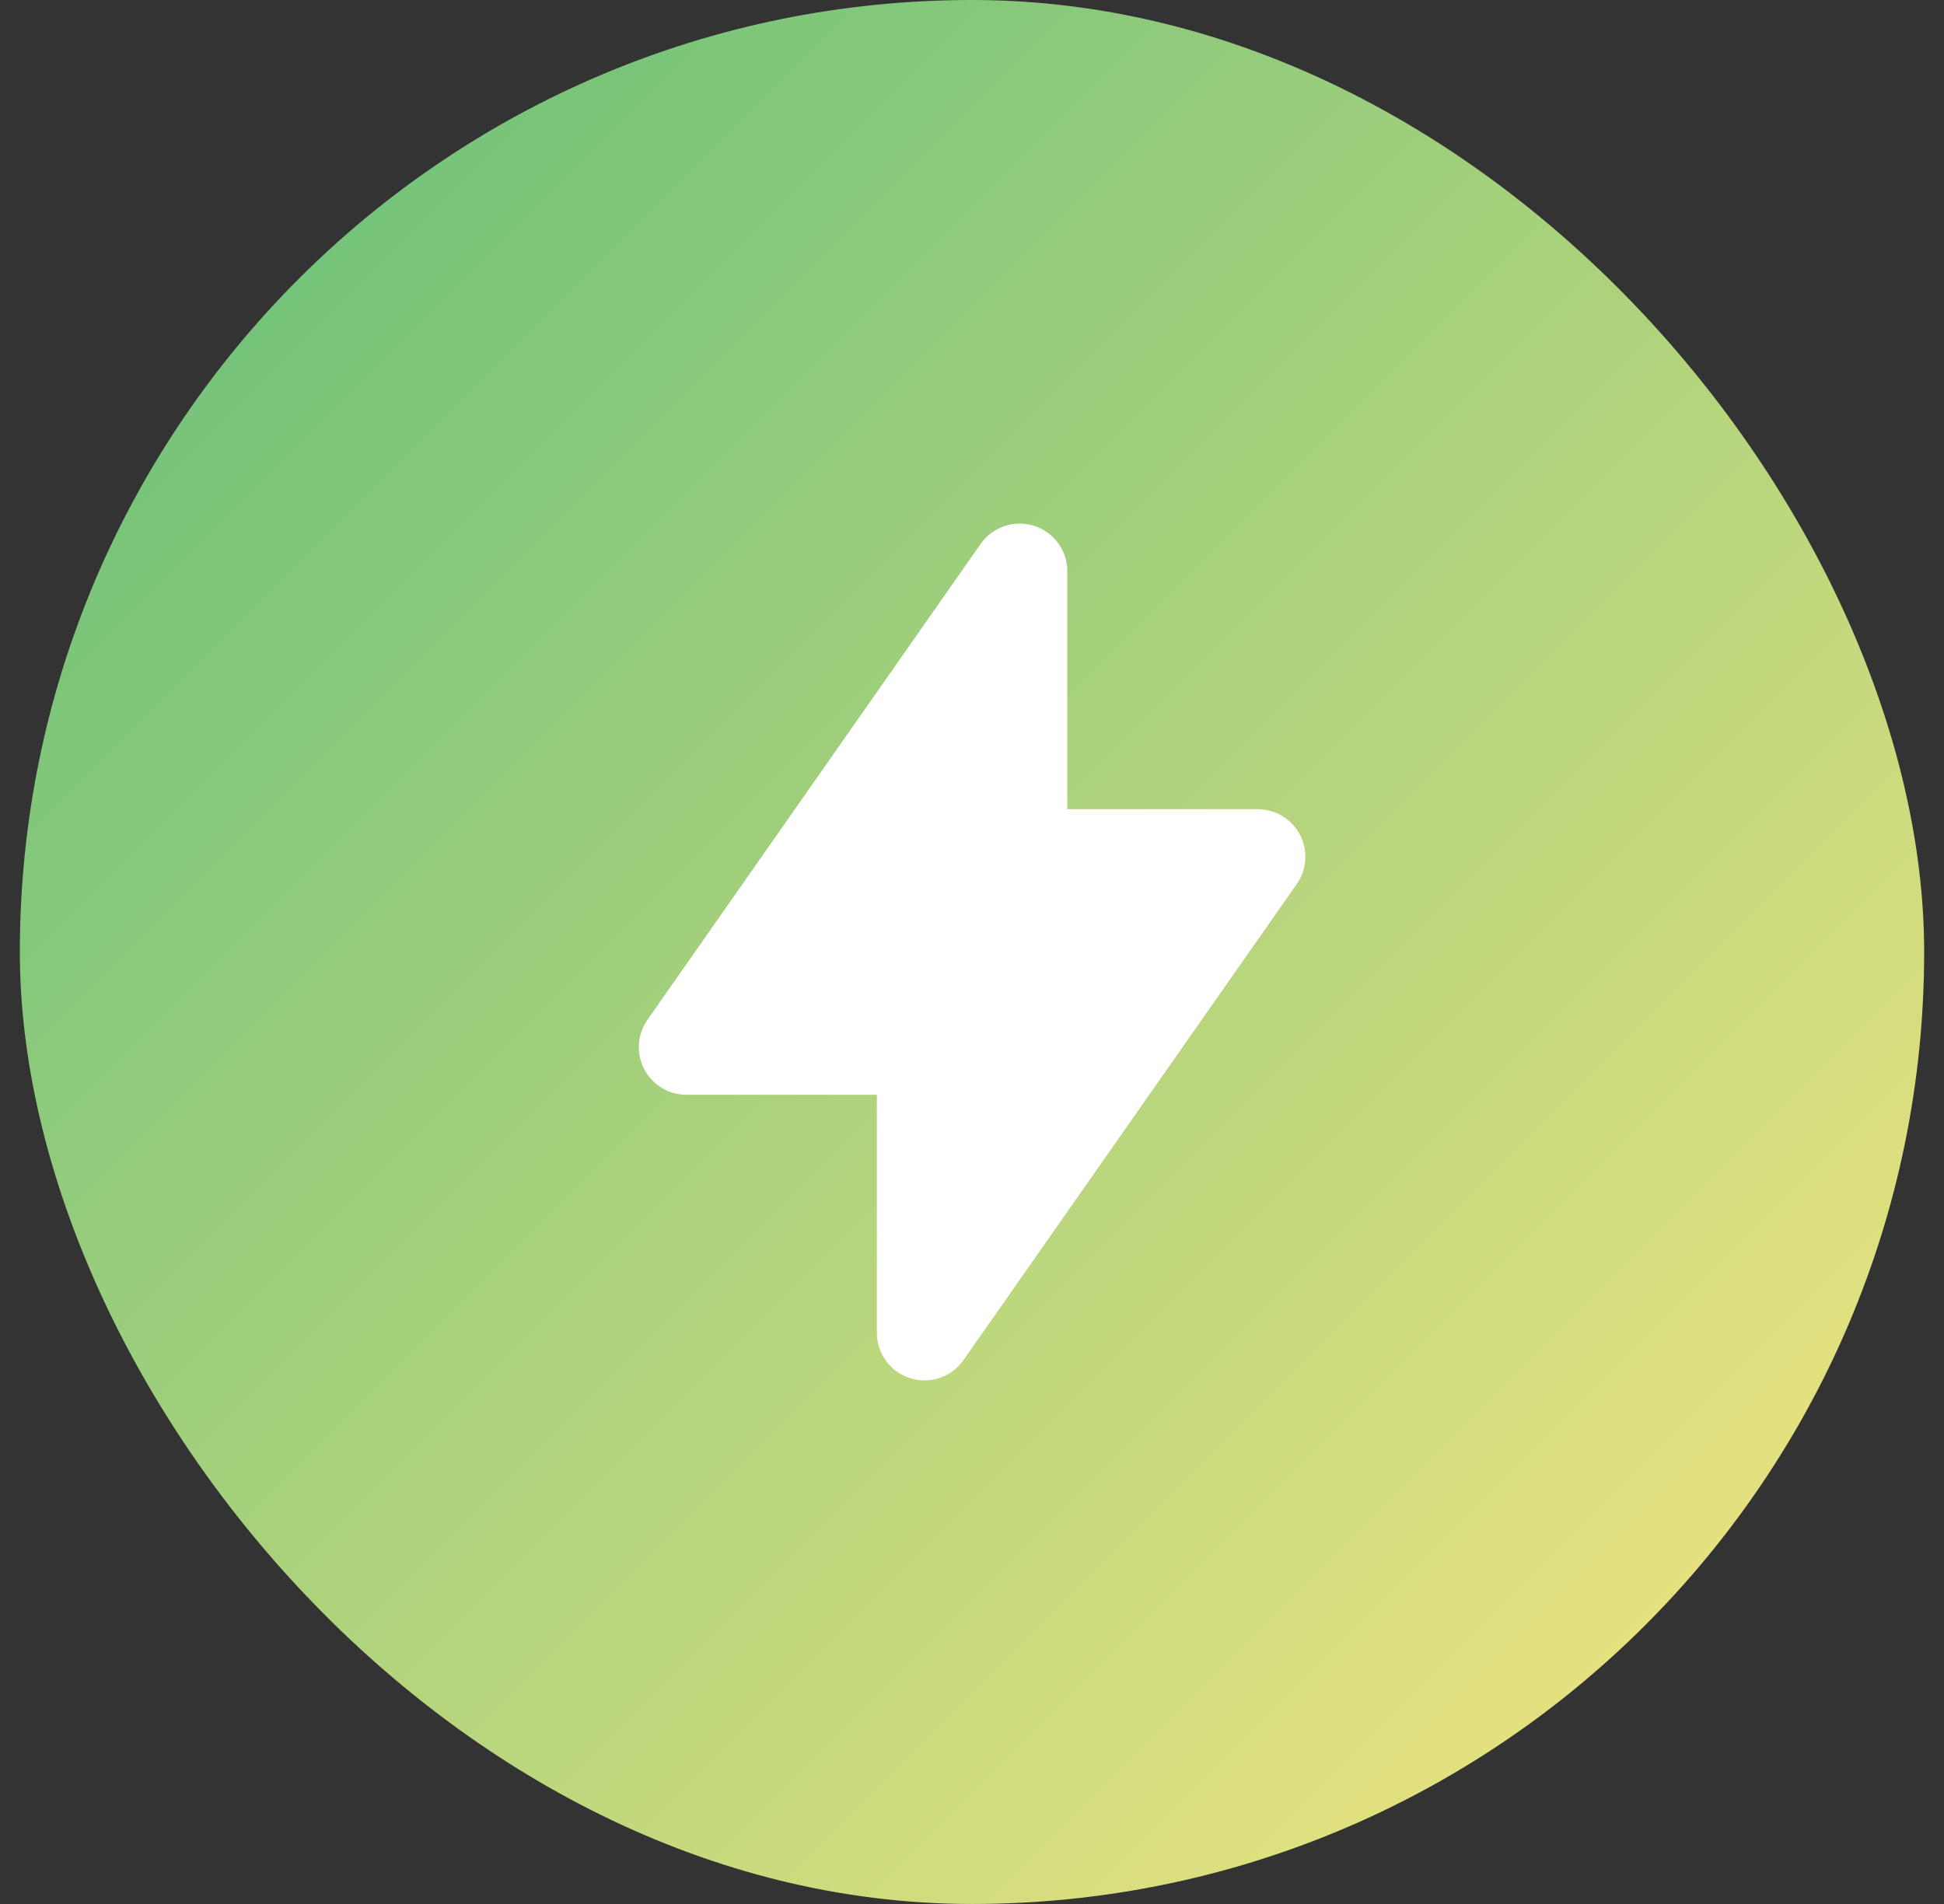 <svg width="49" height="48" viewBox="0 0 49 48" fill="none" xmlns="http://www.w3.org/2000/svg">
<rect x="0" y="0" width="49" height="48" fill="#333333" stroke="none"/>
<rect x="0.5" width="48" height="48" rx="24" fill="url(#paint0_linear_465_19656)"/>
<path fill-rule="evenodd" clip-rule="evenodd" d="M26.062 13.255C26.306 13.332 26.518 13.484 26.67 13.69C26.821 13.896 26.902 14.144 26.902 14.4V20.4H31.702C31.922 20.4 32.137 20.46 32.325 20.573C32.512 20.687 32.665 20.85 32.767 21.045C32.868 21.24 32.914 21.458 32.9 21.677C32.886 21.896 32.812 22.107 32.686 22.287L24.286 34.287C24.14 34.497 23.931 34.654 23.689 34.736C23.447 34.819 23.185 34.822 22.942 34.745C22.698 34.668 22.485 34.516 22.334 34.31C22.183 34.104 22.102 33.855 22.102 33.6V27.6H17.302C17.083 27.6 16.867 27.54 16.68 27.426C16.492 27.312 16.339 27.149 16.238 26.954C16.136 26.76 16.09 26.541 16.104 26.322C16.118 26.103 16.192 25.892 16.318 25.712L24.718 13.712C24.864 13.503 25.074 13.346 25.316 13.264C25.557 13.182 25.819 13.179 26.062 13.256V13.255Z" fill="white"/>
<defs>
<linearGradient id="paint0_linear_465_19656" x1="0.5" y1="0" x2="48.5" y2="48" gradientUnits="userSpaceOnUse">
<stop stop-color="#5FBE79"/>
<stop offset="1" stop-color="#FBE780"/>
</linearGradient>
</defs>
</svg>
